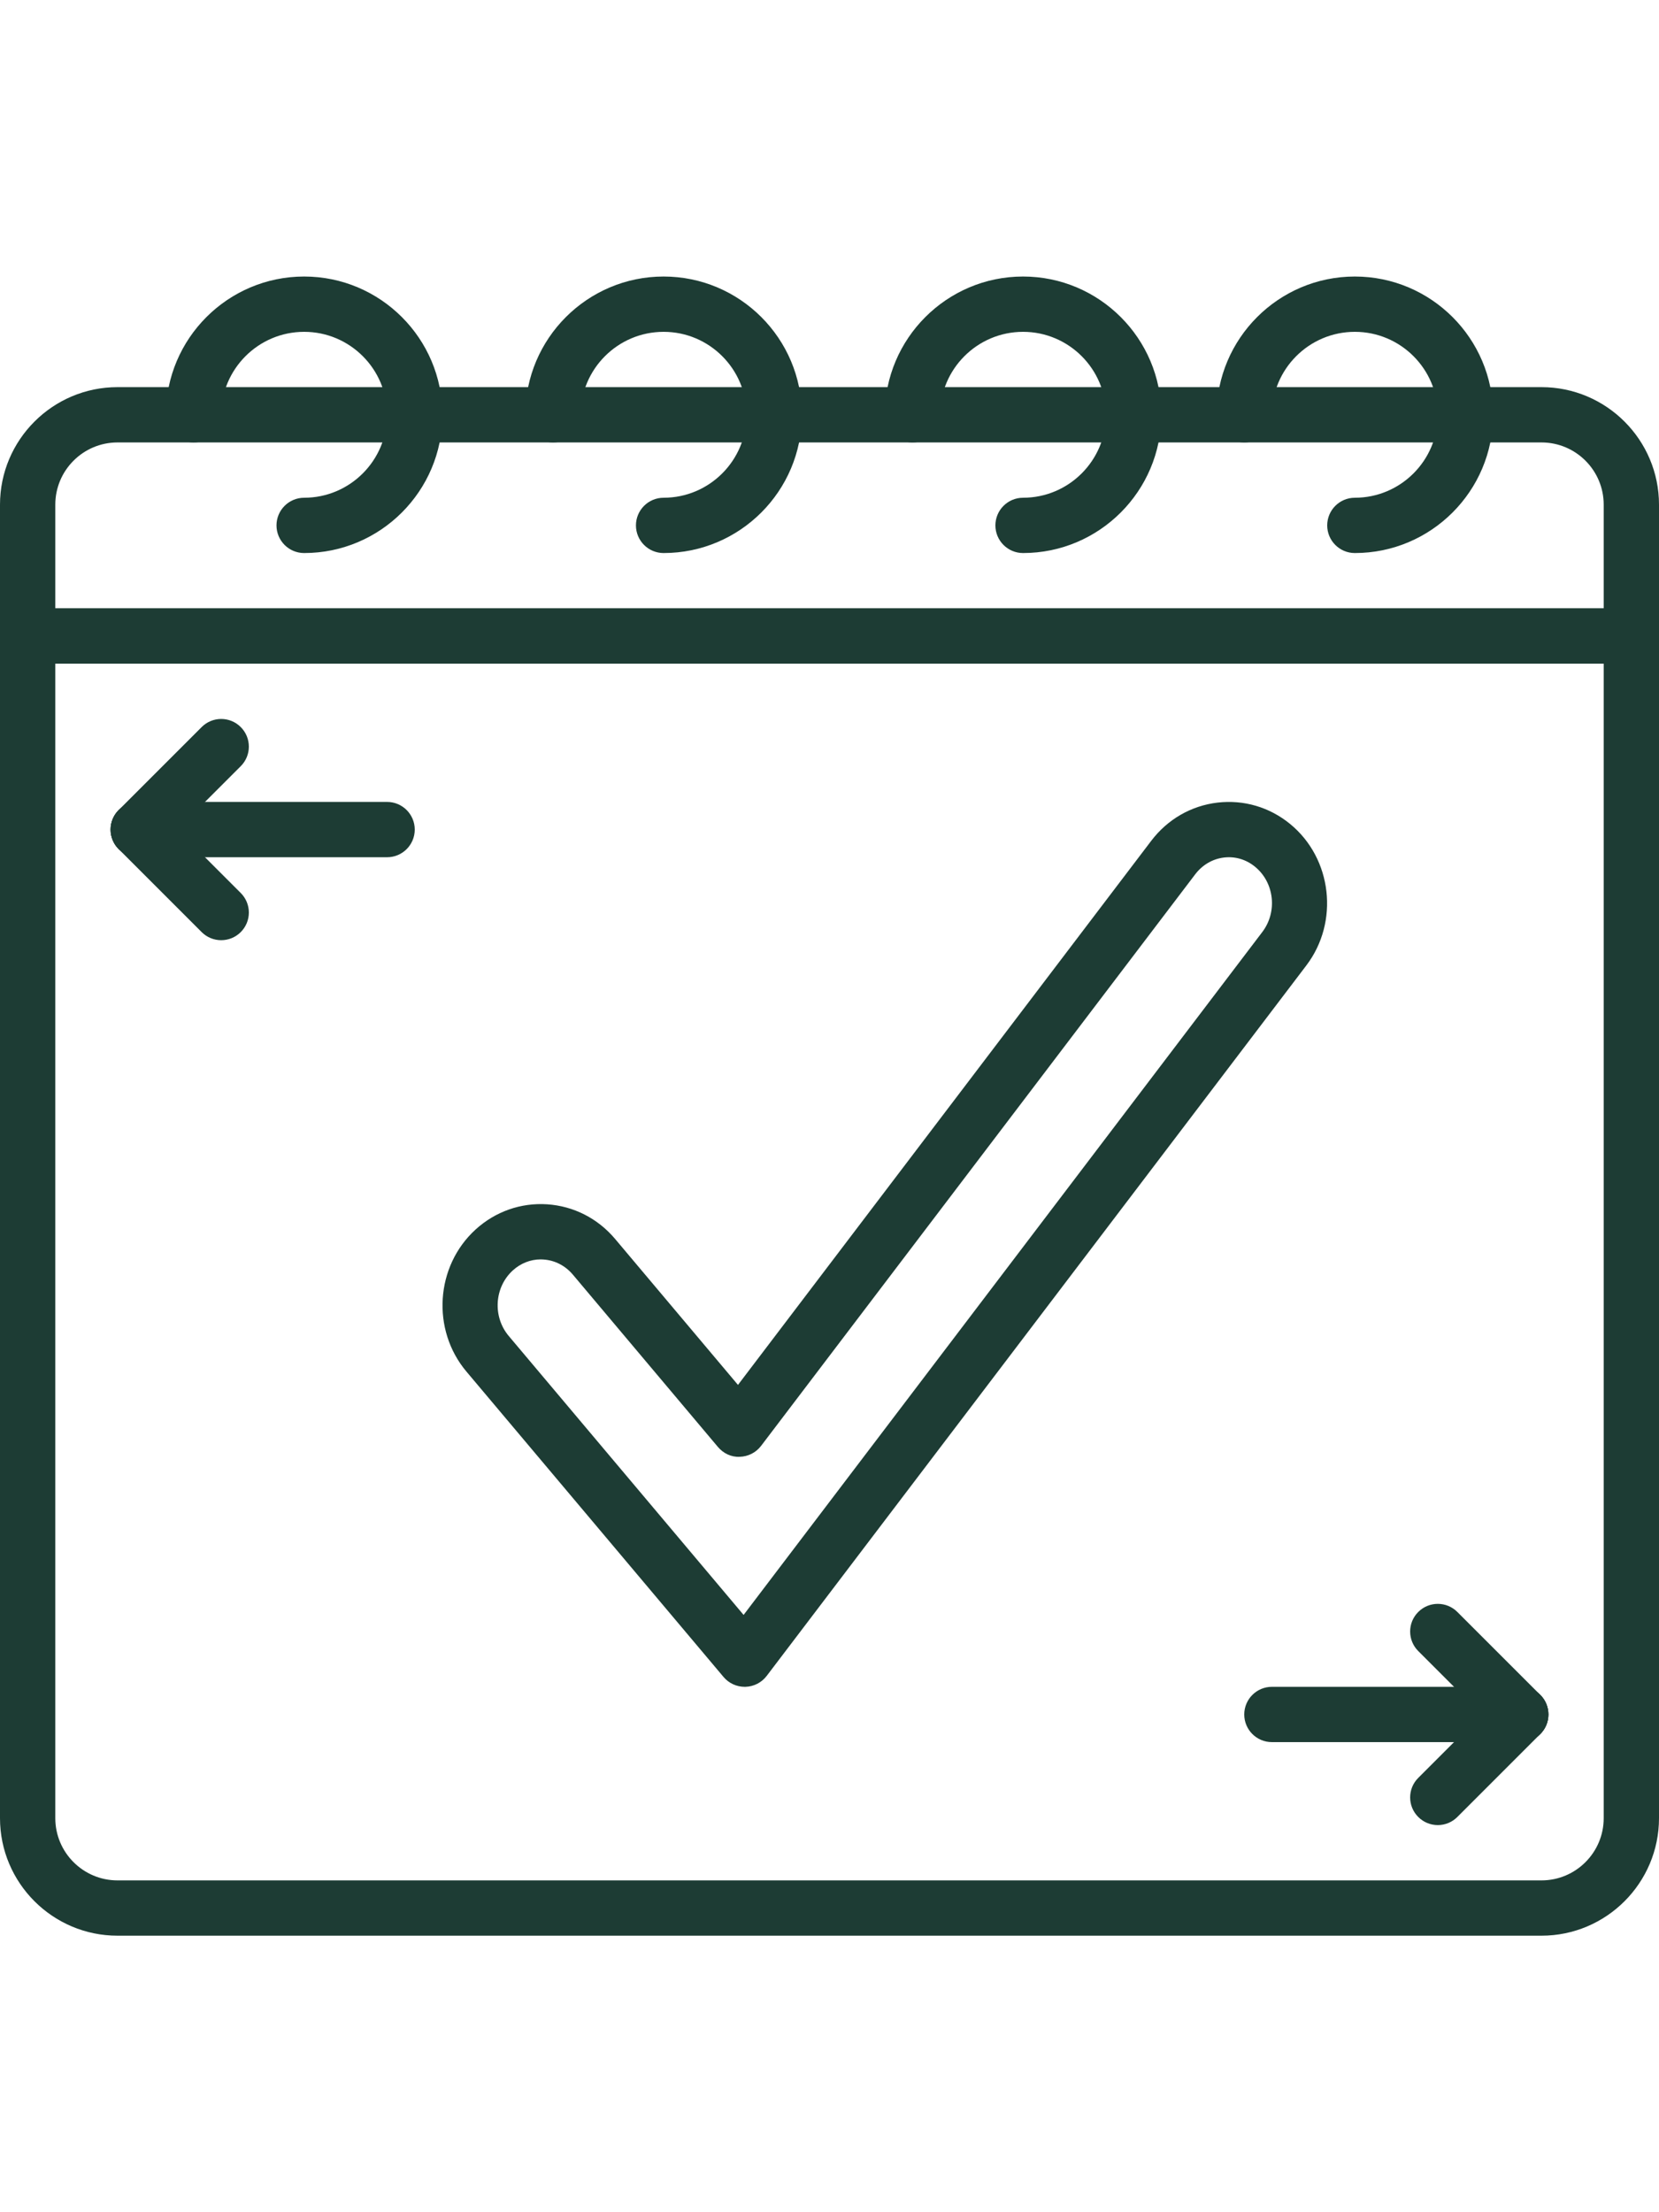 <svg height="512pt" viewBox="0 0 512 512" xmlns="http://www.w3.org/2000/svg"><path fill="#1d3c34" d="m475.734 512h-439.469c-20 0-36.266-16.273-36.266-36.266v-364.801c0-4.711 3.824-8.535 8.535-8.535h494.93c4.711 0 8.535 3.824 8.535 8.535v364.801c0 19.992-16.273 36.266-36.266 36.266zm-458.668-392.535v356.27c0 10.59 8.609 19.199 19.199 19.199h439.469c10.59 0 19.199-8.609 19.199-19.199v-356.27zm0 0"/><path fill="#1d3c34" d="m503.465 119.465h-494.93c-4.711 0-8.535-3.82-8.535-8.531v-40.535c0-19.992 16.266-36.266 36.266-36.266h439.469c19.992 0 36.266 16.273 36.266 36.266v40.535c0 4.711-3.824 8.531-8.535 8.531zm-486.398-17.066h477.867v-32c0-10.59-8.609-19.199-19.199-19.199h-439.469c-10.59 0-19.199 8.609-19.199 19.199zm0 0"/><path fill="#1d3c34" d="m93.867 85.332c-4.711 0-8.535-3.82-8.535-8.531 0-4.711 3.824-8.535 8.535-8.535 14.113 0 25.598-11.484 25.598-25.598 0-14.117-11.484-25.602-25.598-25.602-14.113 0-25.602 11.484-25.602 25.602 0 4.711-3.82 8.531-8.531 8.531s-8.535-3.82-8.535-8.531c0-23.527 19.141-42.668 42.668-42.668 23.527 0 42.668 19.141 42.668 42.668 0 23.523-19.141 42.664-42.668 42.664zm0 0"/><path fill="#1d3c34" d="m204.801 85.332c-4.711 0-8.535-3.82-8.535-8.531 0-4.711 3.824-8.535 8.535-8.535 14.113 0 25.598-11.484 25.598-25.598 0-14.117-11.484-25.602-25.598-25.602s-25.602 11.484-25.602 25.602c0 4.711-3.82 8.531-8.531 8.531-4.711 0-8.535-3.82-8.535-8.531 0-23.527 19.141-42.668 42.668-42.668 23.527 0 42.664 19.141 42.664 42.668 0 23.523-19.137 42.664-42.664 42.664zm0 0"/><path fill="#1d3c34" d="m315.734 85.332c-4.711 0-8.535-3.82-8.535-8.531 0-4.711 3.824-8.535 8.535-8.535 14.113 0 25.598-11.484 25.598-25.598 0-14.117-11.484-25.602-25.598-25.602s-25.602 11.484-25.602 25.602c0 4.711-3.824 8.531-8.531 8.531-4.711 0-8.535-3.82-8.535-8.531 0-23.527 19.141-42.668 42.668-42.668 23.523 0 42.664 19.141 42.664 42.668 0 23.523-19.141 42.664-42.664 42.664zm0 0"/><path fill="#1d3c34" d="m418.133 85.332c-4.711 0-8.531-3.82-8.531-8.531 0-4.711 3.82-8.535 8.531-8.535 14.113 0 25.602-11.484 25.602-25.598 0-14.117-11.488-25.602-25.602-25.602-14.113 0-25.598 11.484-25.598 25.602 0 4.711-3.824 8.531-8.535 8.531s-8.535-3.82-8.535-8.531c0-23.527 19.141-42.668 42.668-42.668 23.527 0 42.668 19.141 42.668 42.668 0 23.523-19.141 42.664-42.668 42.664zm0 0"/><path fill="#1d3c34" d="m119.465 179.199h-76.797c-4.711 0-8.535-3.82-8.535-8.531 0-4.711 3.824-8.535 8.535-8.535h76.797c4.711 0 8.535 3.824 8.535 8.535 0 4.711-3.824 8.531-8.535 8.531zm0 0"/><path fill="#1d3c34" d="m42.668 179.199c-2.188 0-4.371-.836-6.035-2.5-3.336-3.336-3.336-8.73 0-12.066l25.602-25.598c3.328-3.34 8.738-3.34 12.066 0 3.336 3.336 3.336 8.727 0 12.066l-25.602 25.598c-1.664 1.664-3.848 2.5-6.031 2.5zm0 0"/><path fill="#1d3c34" d="m68.266 204.801c-2.184 0-4.367-.836-6.031-2.5l-25.602-25.602c-3.336-3.336-3.336-8.73 0-12.066 3.328-3.336 8.738-3.336 12.066 0l25.602 25.602c3.336 3.336 3.336 8.73 0 12.066-1.664 1.664-3.848 2.5-6.035 2.5zm0 0"/><path fill="#1d3c34" d="m469.332 452.266h-76.797c-4.711 0-8.535-3.82-8.535-8.531s3.824-8.535 8.535-8.535h76.797c4.711 0 8.535 3.824 8.535 8.535s-3.824 8.531-8.535 8.531zm0 0"/><path fill="#1d3c34" d="m443.734 477.867c-2.188 0-4.371-.836-6.035-2.5-3.336-3.336-3.336-8.73 0-12.066l25.602-25.602c3.336-3.336 8.73-3.336 12.066 0 3.336 3.336 3.336 8.73 0 12.066l-25.602 25.602c-1.664 1.664-3.848 2.5-6.031 2.5zm0 0"/><path fill="#1d3c34" d="m469.332 452.266c-2.184 0-4.367-.836-6.031-2.5l-25.602-25.598c-3.336-3.34-3.336-8.73 0-12.066 3.336-3.336 8.73-3.336 12.066 0l25.602 25.598c3.336 3.336 3.336 8.73 0 12.066-1.664 1.664-3.848 2.5-6.035 2.5zm0 0"/><path fill="#1d3c34" d="m229.828 435.199c-2.516 0-4.906-1.109-6.527-3.035l-79.359-94.254c-10.848-12.883-9.574-32.543 2.84-43.836 6.109-5.555 13.969-8.309 22.086-7.773 8.176.547 15.641 4.352 21 10.727l37.887 45.004 127.531-167.891c5.051-6.648 12.332-10.848 20.488-11.801 8.098-.934 16.043 1.398 22.402 6.613 12.961 10.633 15.195 30.207 4.988 43.637l-166.543 219.238c-1.57 2.066-3.992 3.305-6.578 3.371-.078 0-.145 0-.215 0zm-62.941-131.898c-3.168 0-6.195 1.195-8.617 3.395-5.711 5.199-6.281 14.27-1.273 20.227l72.492 86.09 160.086-210.746c4.719-6.211 3.727-15.242-2.23-20.121-2.738-2.254-6.133-3.27-9.582-2.859-3.508.41-6.664 2.254-8.891 5.172l-133.984 176.383c-1.566 2.066-3.992 3.305-6.578 3.371-2.617.152-5.066-1.051-6.742-3.027l-44.754-53.164c-2.348-2.789-5.574-4.453-9.082-4.684-.281-.027-.562-.035-.844-.035zm0 0"/></svg>